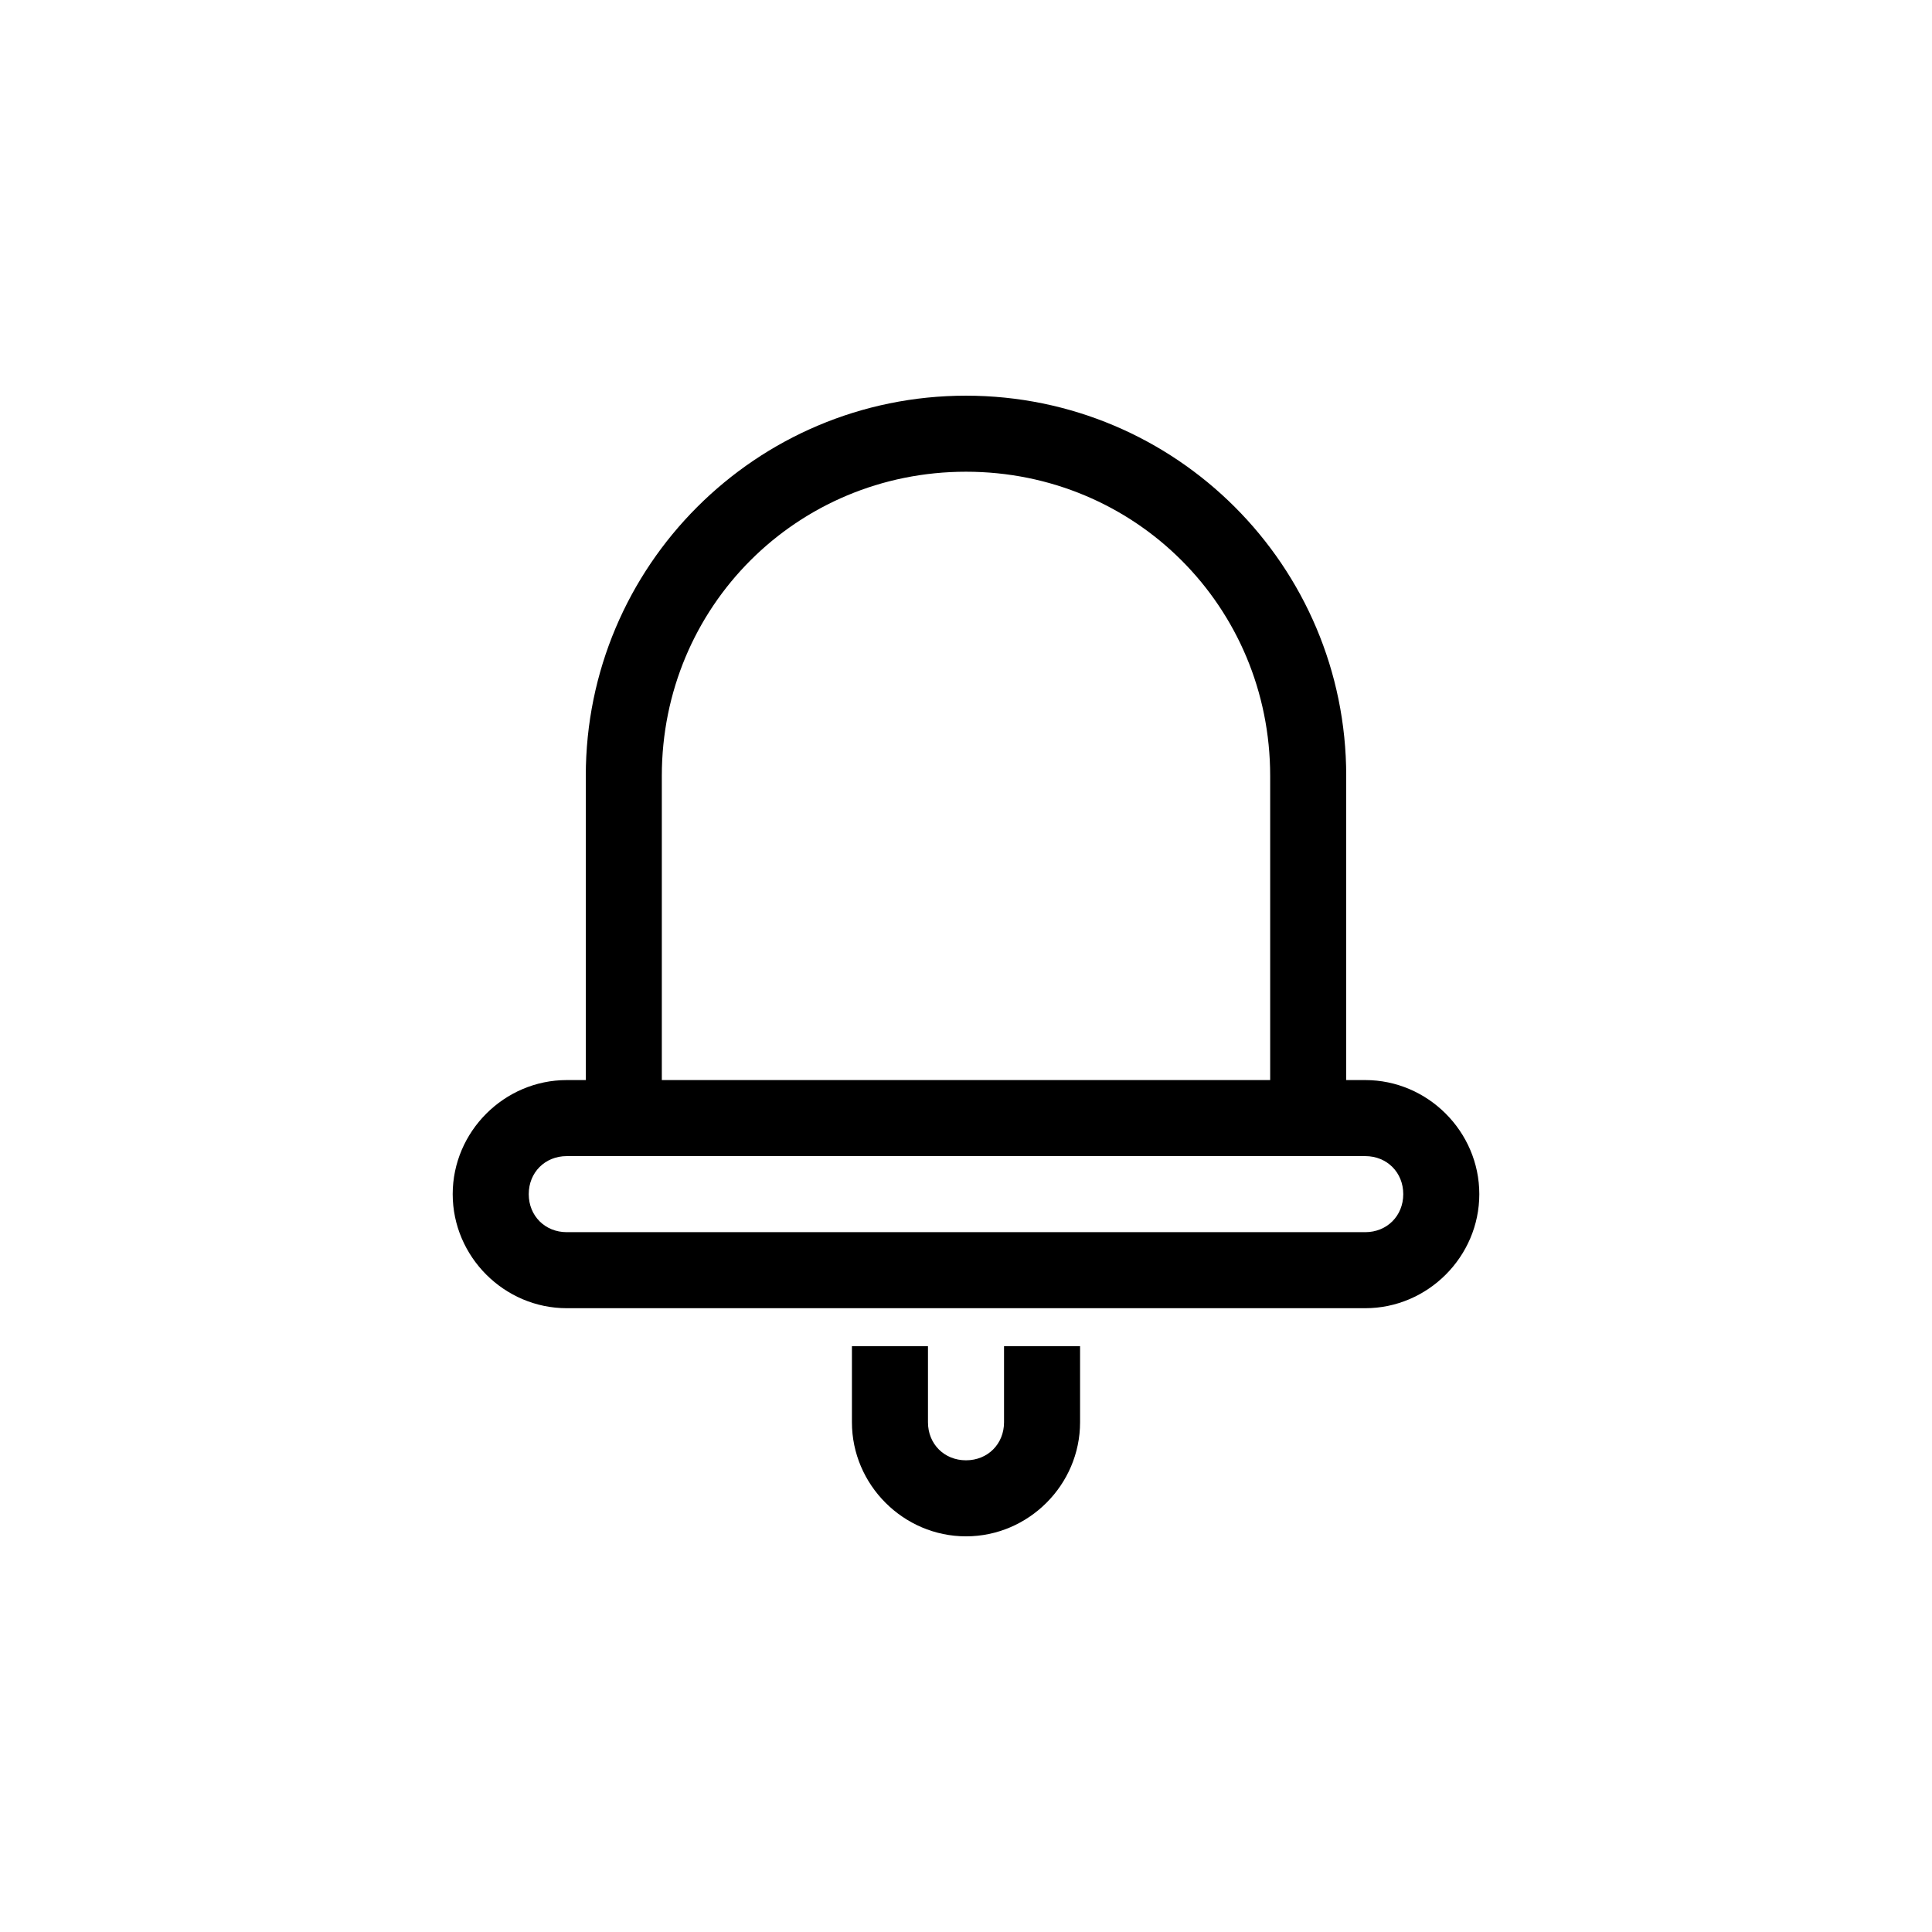 <?xml version="1.0" encoding="UTF-8"?>
<!-- Uploaded to: SVG Repo, www.svgrepo.com, Generator: SVG Repo Mixer Tools -->
<svg fill="#000000" width="800px" height="800px" version="1.1" viewBox="144 144 512 512" xmlns="http://www.w3.org/2000/svg">
 <path d="m400 248.86c-55.648 0-100.76 45.113-100.76 100.76v80.609h-5.039c-16.574 0-30.23 13.656-30.23 30.23s13.656 30.23 30.23 30.23h211.6c16.574 0 30.23-13.656 30.23-30.23s-13.656-30.23-30.23-30.23h-5.039v-80.609c0-55.648-45.113-100.76-100.76-100.76zm0 20.152c44.832 0 80.609 35.777 80.609 80.609v80.609h-161.22v-80.609c0-44.832 35.777-80.609 80.609-80.609zm-105.8 181.37h211.6c5.758 0 10.078 4.32 10.078 10.078 0 5.758-4.32 10.078-10.078 10.078h-211.6c-5.758 0-10.078-4.32-10.078-10.078 0-5.758 4.32-10.078 10.078-10.078zm75.57 50.383v20.152c0 16.574 13.656 30.23 30.23 30.23s30.23-13.656 30.23-30.23v-20.152h-20.152v20.152c0 5.758-4.32 10.078-10.078 10.078s-10.078-4.32-10.078-10.078v-20.152z"/>
</svg>